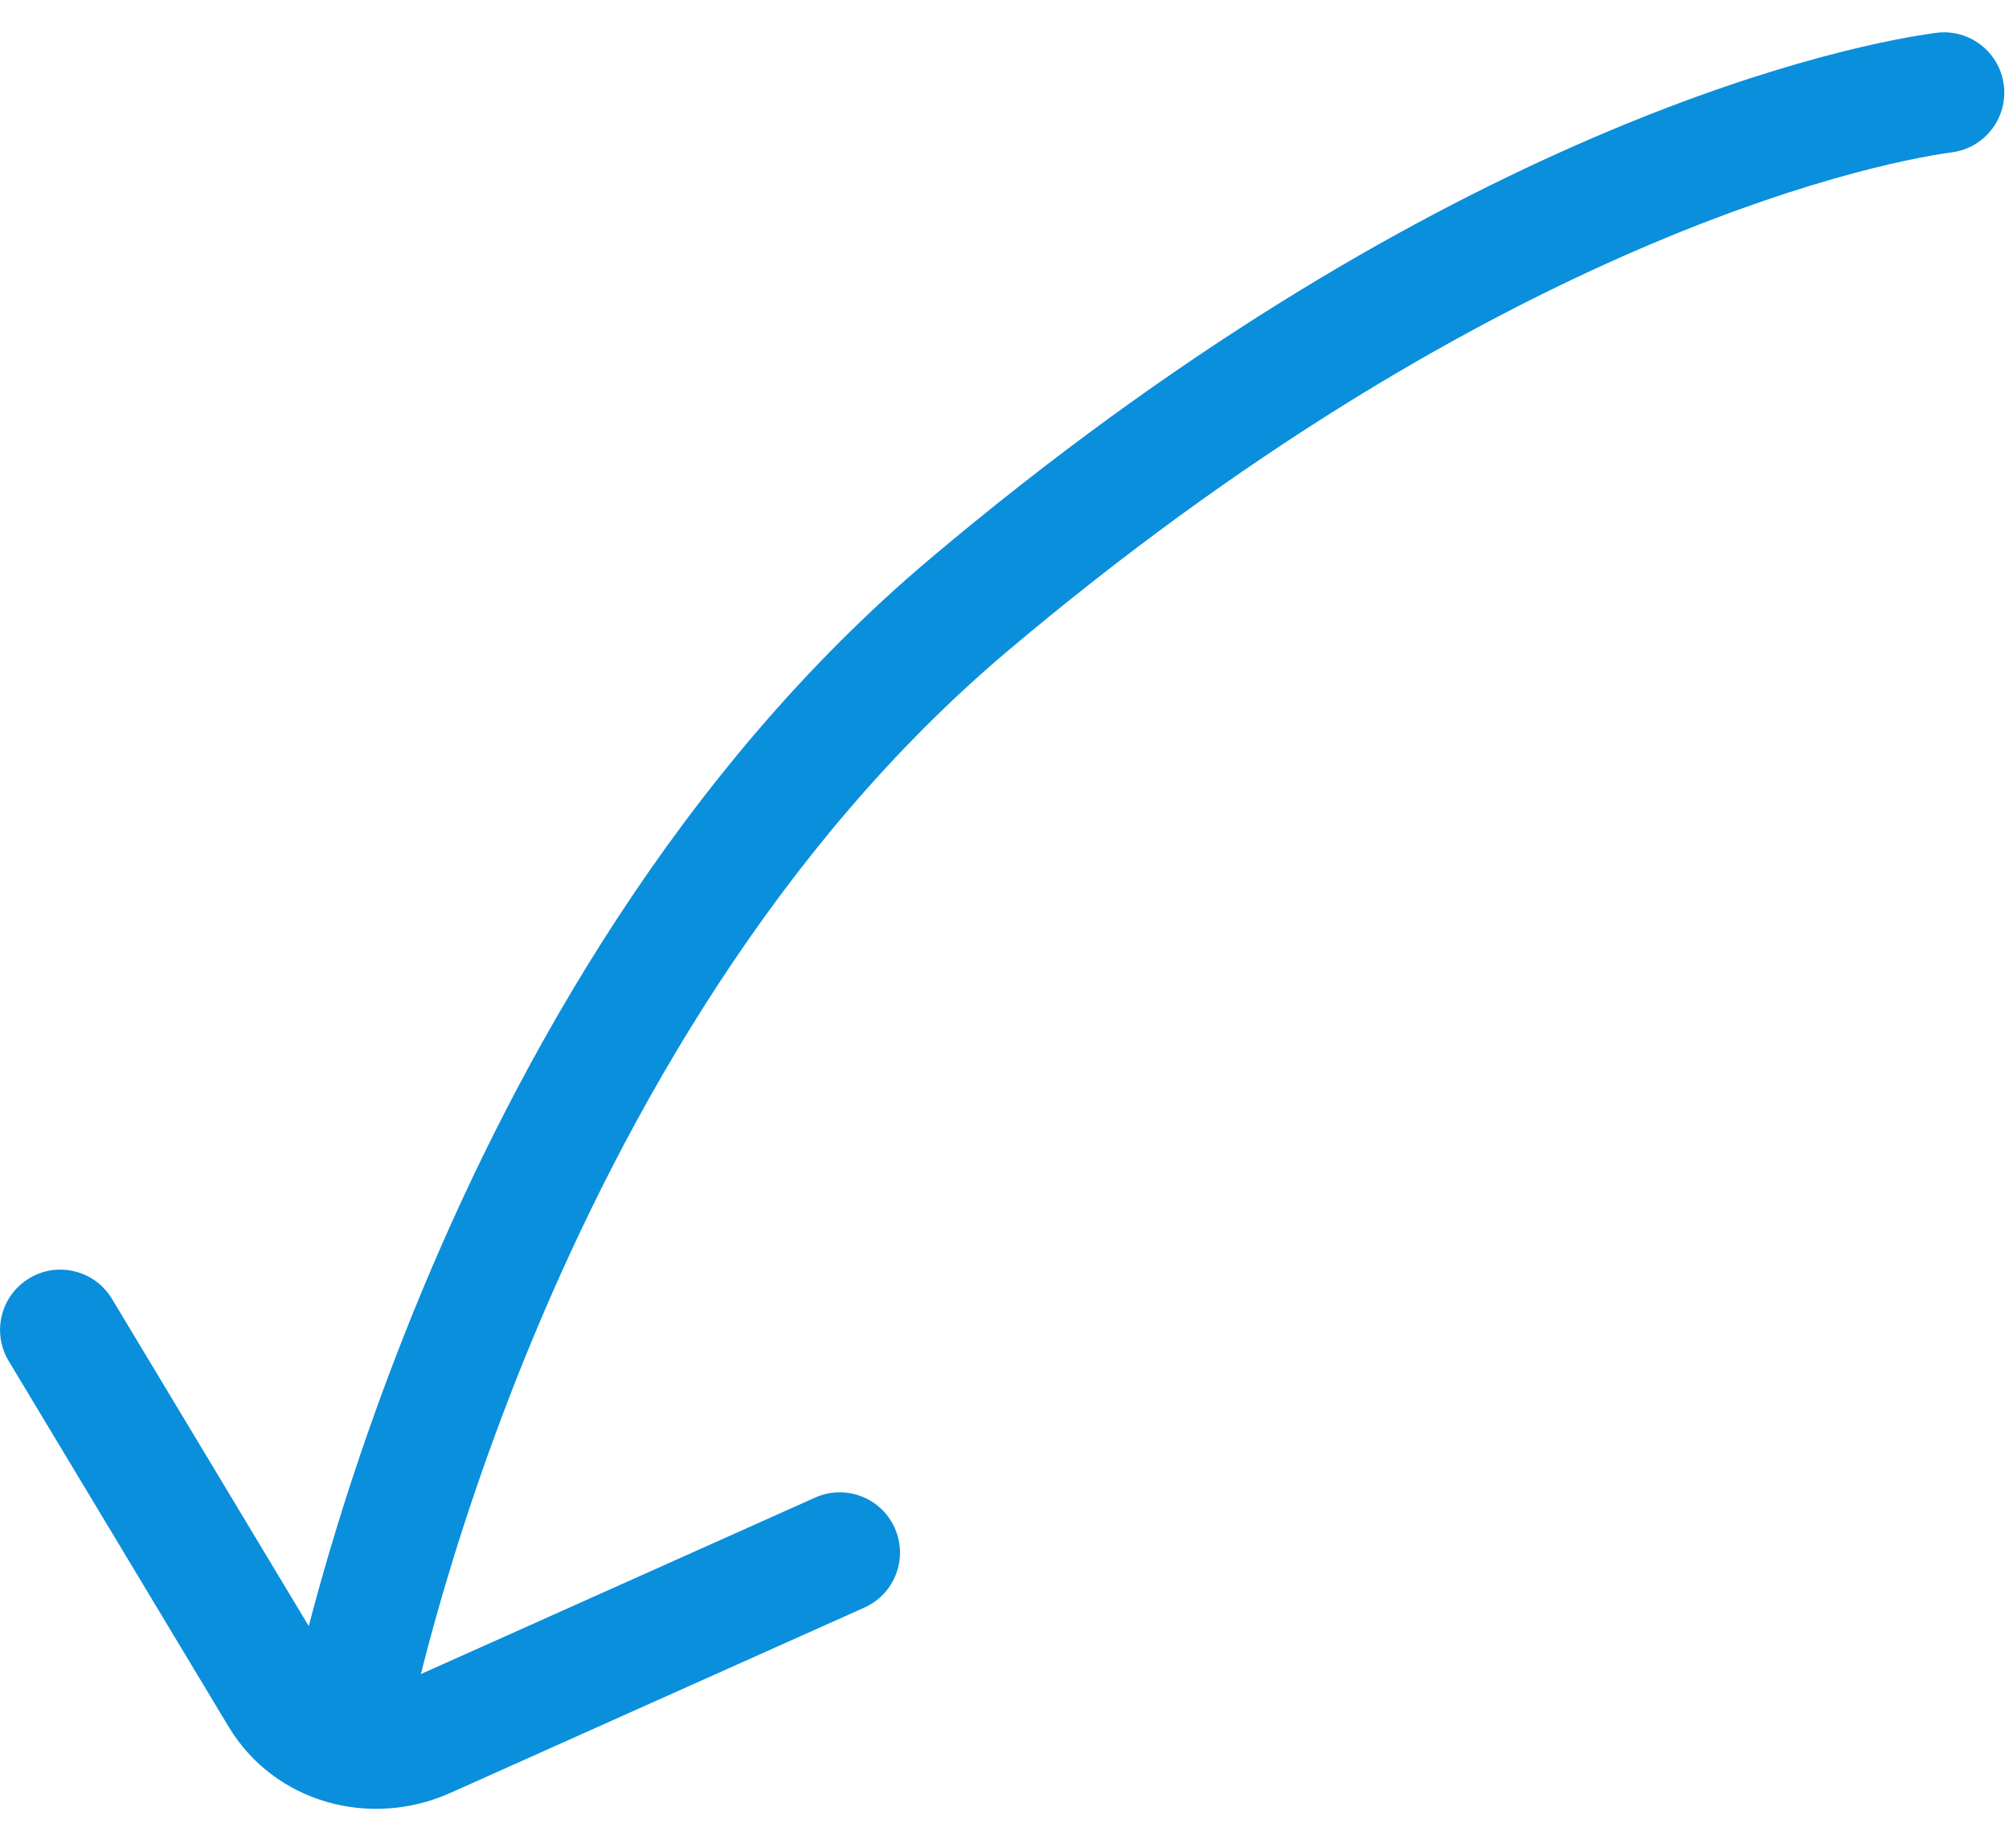 <svg width="50" height="46" viewBox="0 0 50 46" fill="none" xmlns="http://www.w3.org/2000/svg">
<path d="M7.22 42.449C7.063 43.262 7.595 44.049 8.408 44.206C9.221 44.364 10.008 43.832 10.166 43.019L7.22 42.449ZM48.584 3.791C49.405 3.68 49.98 2.925 49.869 2.104C49.758 1.283 49.003 0.707 48.182 0.818L48.584 3.791ZM2.787 32.331C2.36 31.621 1.439 31.391 0.729 31.818C0.019 32.245 -0.211 33.167 0.216 33.877L2.787 32.331ZM6.976 42.21L5.691 42.983L5.692 42.984L6.976 42.21ZM10.593 43.261L9.98 41.892L9.979 41.892L10.593 43.261ZM21.512 40.016C22.268 39.677 22.607 38.79 22.268 38.034C21.93 37.278 21.042 36.939 20.286 37.278L21.512 40.016ZM8.693 42.734C10.166 43.019 10.166 43.019 10.166 43.019C10.166 43.019 10.166 43.019 10.166 43.019C10.166 43.019 10.166 43.019 10.166 43.019C10.166 43.017 10.166 43.015 10.167 43.012C10.168 43.006 10.17 42.995 10.173 42.981C10.179 42.952 10.188 42.907 10.201 42.846C10.227 42.724 10.267 42.541 10.323 42.301C10.435 41.822 10.609 41.119 10.855 40.242C11.348 38.486 12.129 36.037 13.277 33.278C15.583 27.738 19.323 21.062 25.084 16.2L23.149 13.908C16.876 19.201 12.905 26.365 10.507 32.126C9.304 35.017 8.485 37.584 7.967 39.431C7.707 40.356 7.522 41.102 7.401 41.62C7.341 41.88 7.296 42.083 7.267 42.223C7.252 42.293 7.241 42.347 7.233 42.385C7.229 42.404 7.226 42.419 7.224 42.429C7.223 42.435 7.222 42.439 7.222 42.442C7.221 42.444 7.221 42.445 7.221 42.446C7.221 42.447 7.221 42.447 7.221 42.448C7.22 42.448 7.22 42.449 8.693 42.734ZM25.084 16.2C36.896 6.231 46.285 4.102 48.584 3.791L48.182 0.818C45.323 1.205 35.402 3.567 23.149 13.908L25.084 16.2ZM0.216 33.877L5.691 42.983L8.262 41.437L2.787 32.331L0.216 33.877ZM5.692 42.984C6.834 44.88 9.22 45.521 11.207 44.629L9.979 41.892C9.278 42.207 8.566 41.941 8.261 41.436L5.692 42.984ZM11.206 44.63L21.512 40.016L20.286 37.278L9.98 41.892L11.206 44.63Z" fill="#0A8FDC"/>
</svg>
